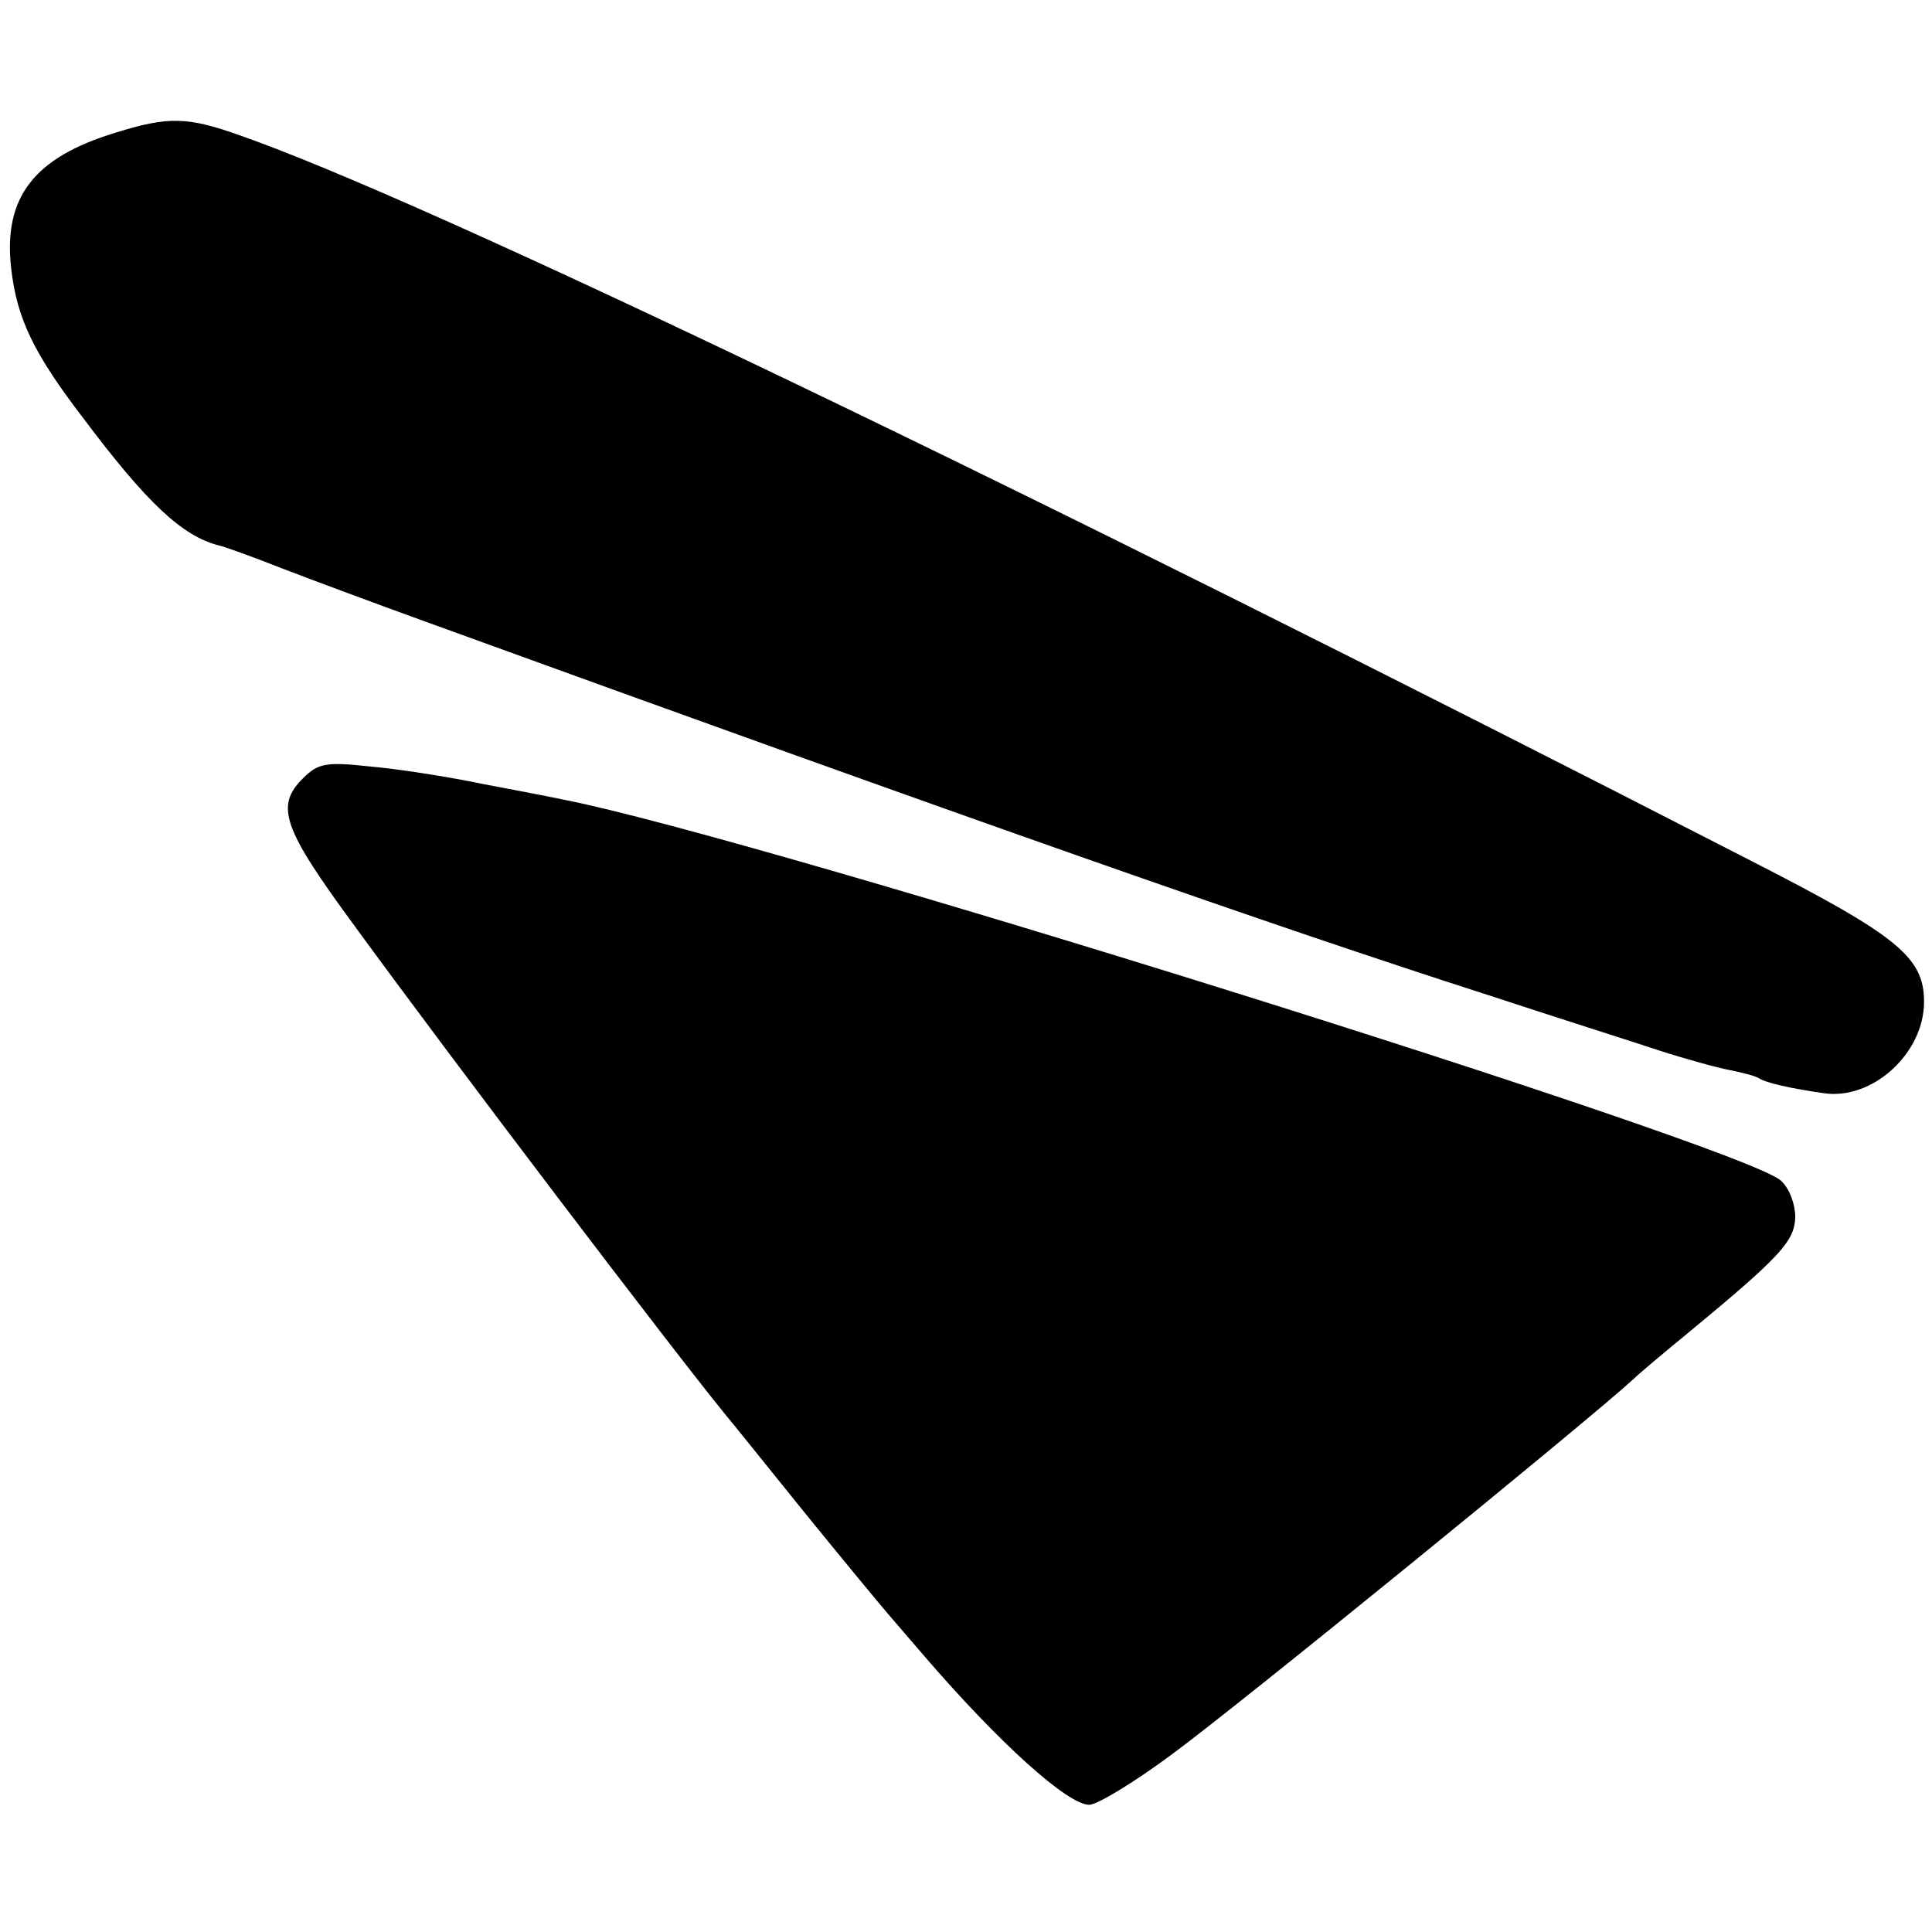 <?xml version="1.0" standalone="no"?>
<!DOCTYPE svg PUBLIC "-//W3C//DTD SVG 20010904//EN"
 "http://www.w3.org/TR/2001/REC-SVG-20010904/DTD/svg10.dtd">
<svg version="1.0" xmlns="http://www.w3.org/2000/svg"
 width="243pt" height="243pt" viewBox="0 0 243 243"
 preserveAspectRatio="xMidYMid meet">
<g transform="translate(0,243) scale(0.1,-0.1)"
fill="#000000" stroke="none">
<path d="M145 2263 c-102 -31 -141 -81 -131 -170 7 -63 28 -107 90 -188 81
-108 125 -149 171 -161 6 -1 42 -14 80 -29 39 -15 117 -44 175 -65 694 -252
1072 -385 1340 -471 85 -28 183 -59 216 -70 34 -11 74 -22 90 -25 15 -3 31 -7
36 -10 9 -6 40 -13 82 -19 61 -9 126 50 126 115 0 56 -33 83 -217 177 -923
474 -1667 831 -1902 913 -65 23 -89 24 -156 3z"/>
<path d="M381 1451 c-35 -35 -26 -62 66 -187 124 -170 396 -528 466 -614 7 -8
50 -62 97 -120 47 -58 95 -116 107 -130 12 -14 31 -36 43 -50 97 -113 183
-190 210 -190 10 0 56 28 102 62 81 59 529 424 582 473 6 6 38 33 71 60 115
95 132 114 133 144 0 16 -7 36 -18 46 -48 44 -1285 431 -1530 479 -14 3 -60
12 -103 20 -43 9 -107 19 -142 22 -55 6 -65 4 -84 -15z"/>
</g>
</svg>

